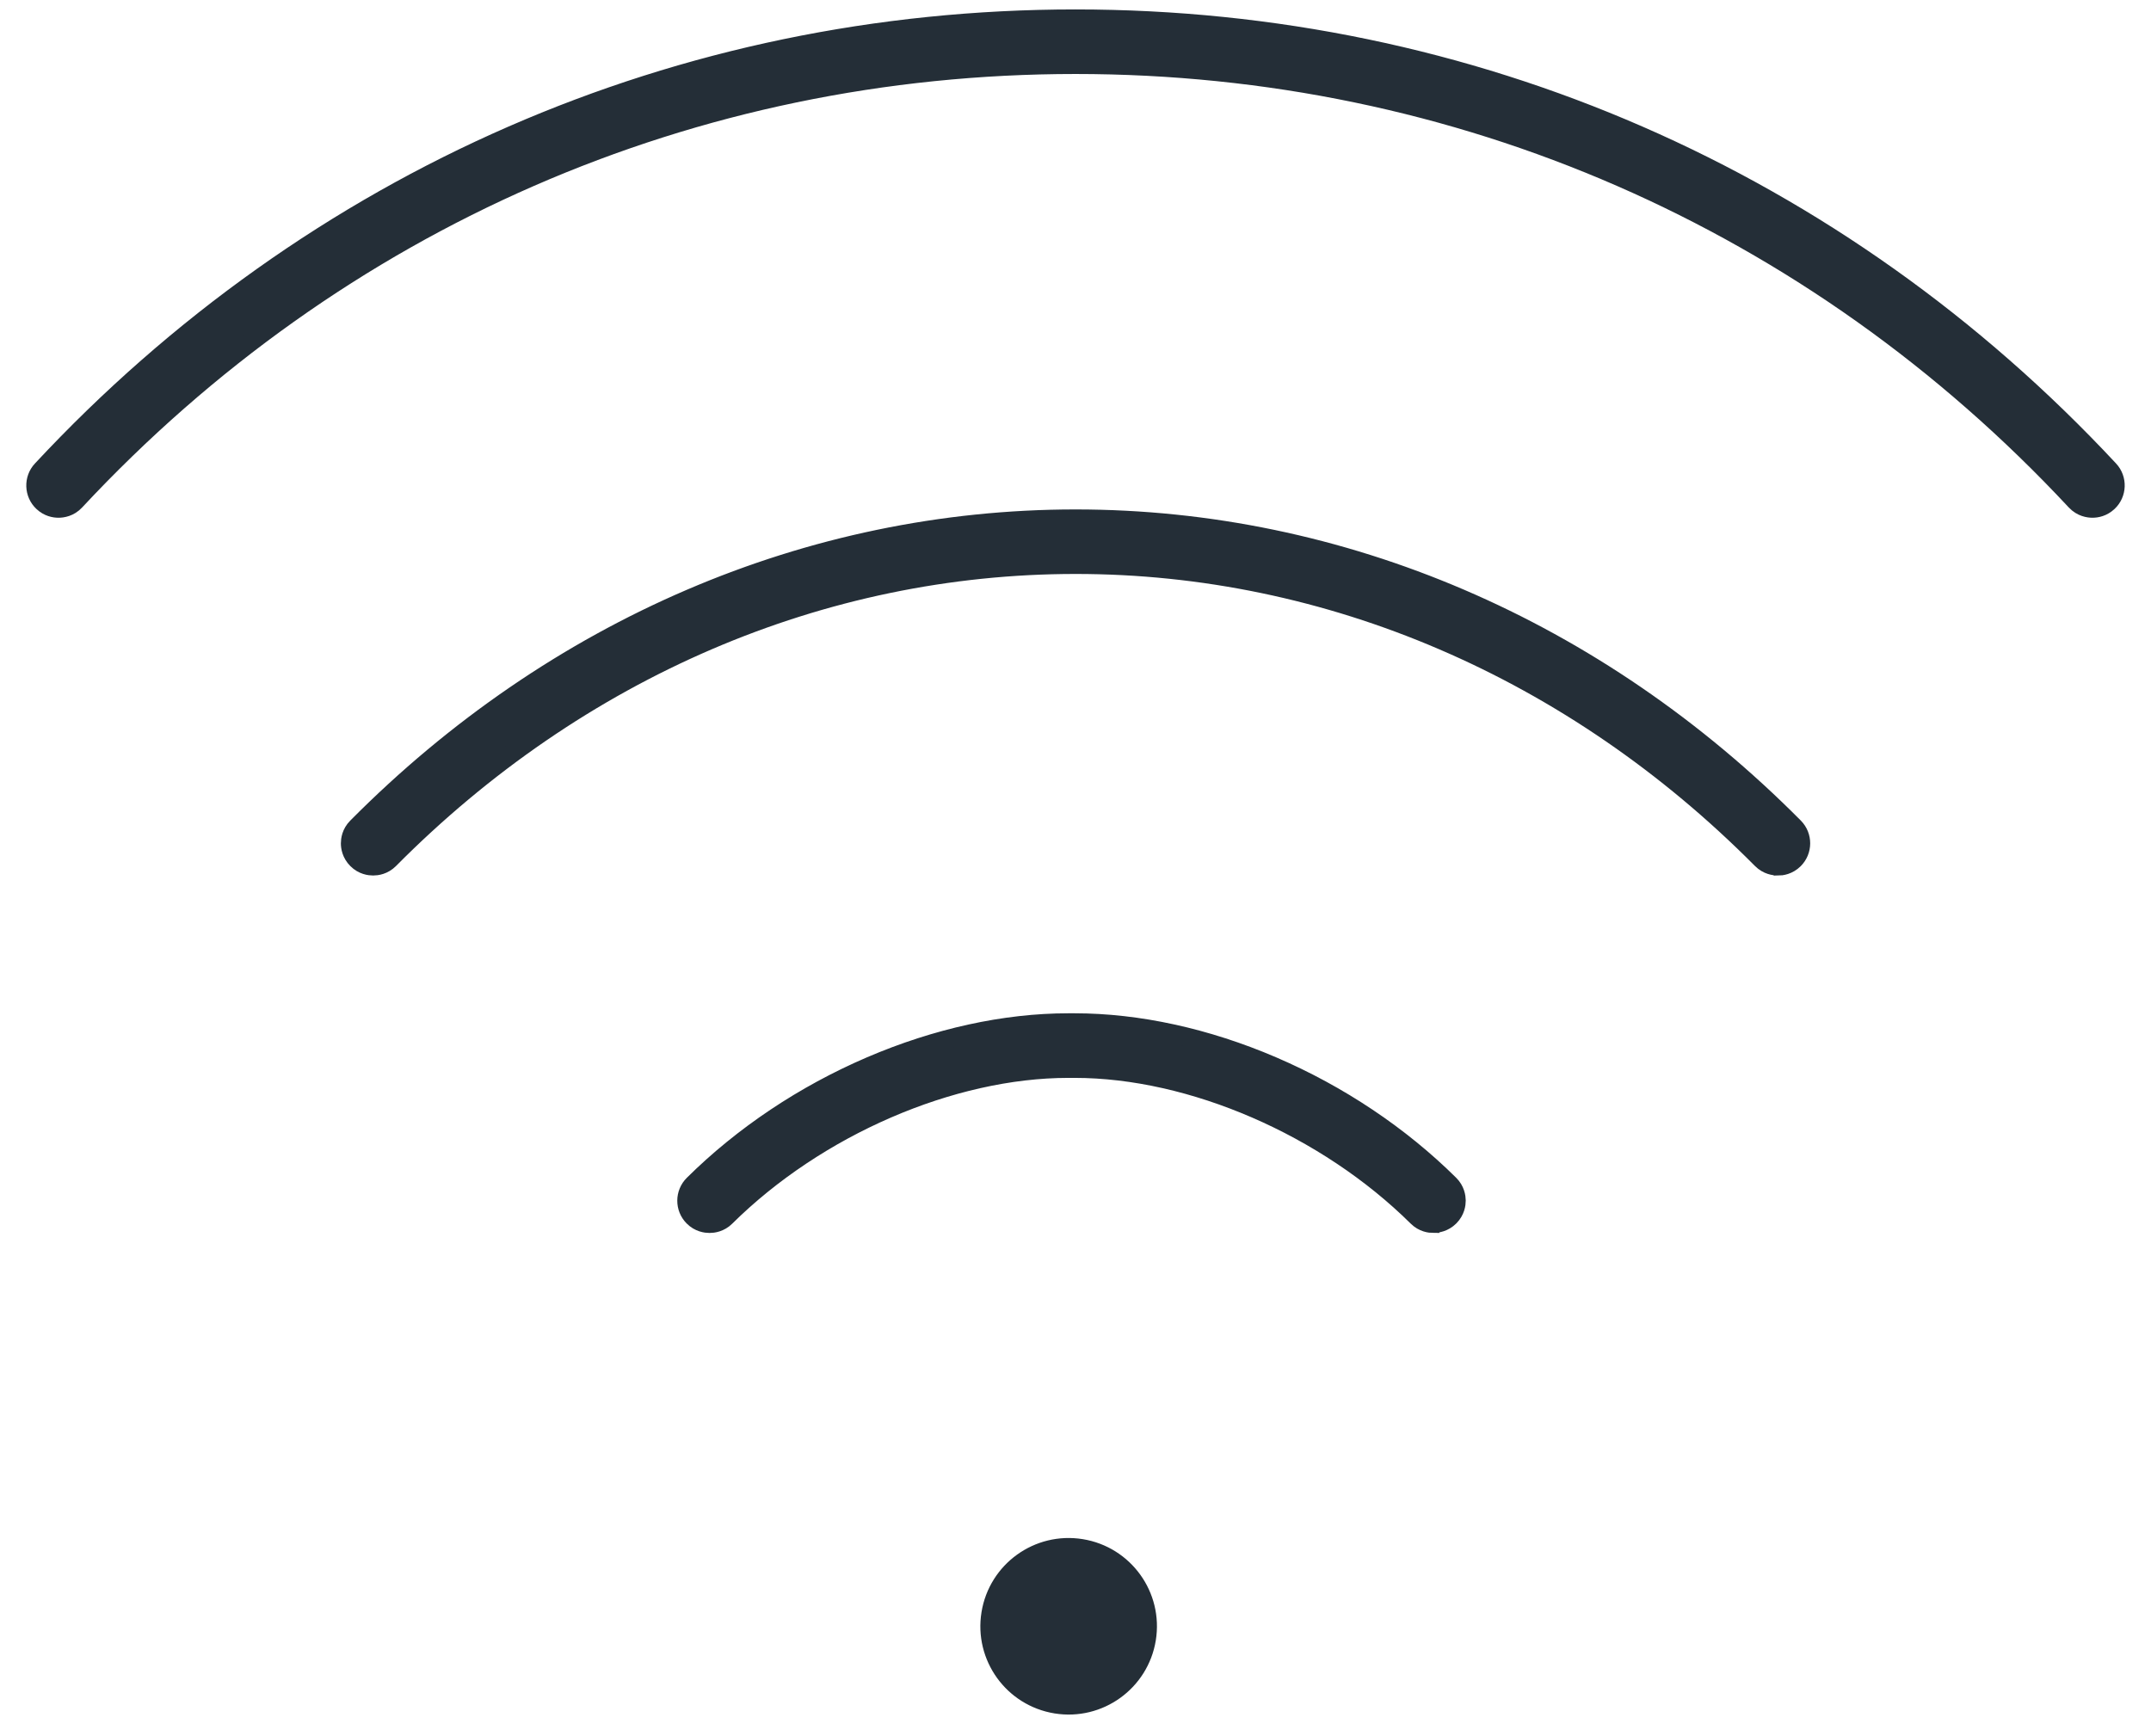 <svg width="57" height="46" viewBox="0 0 57 46" fill="none" xmlns="http://www.w3.org/2000/svg">
<path d="M30.381 43.437C30.566 42.298 29.792 41.225 28.653 41.04C27.514 40.855 26.441 41.629 26.256 42.768C26.071 43.907 26.844 44.98 27.984 45.165C29.123 45.35 30.196 44.576 30.381 43.437Z" fill="#242E37" stroke="#242E37" stroke-width="0.5"/>
<path d="M55.449 13.472C55.35 13.472 55.161 13.447 55.005 13.28C48.052 5.819 38.639 1.711 28.499 1.711C18.359 1.711 8.947 5.819 1.993 13.28C1.838 13.447 1.649 13.472 1.55 13.472C1.441 13.472 1.282 13.443 1.138 13.309C0.895 13.082 0.881 12.698 1.109 12.454C8.293 4.746 18.021 0.5 28.499 0.5C38.978 0.5 48.707 4.746 55.891 12.454C56.119 12.698 56.105 13.082 55.861 13.309C55.717 13.443 55.557 13.472 55.449 13.472Z" fill="#242E37" stroke="#242E37" stroke-width="0.5"/>
<path d="M47.112 22.954C47.018 22.954 46.838 22.932 46.683 22.776C41.681 17.736 35.223 14.961 28.5 14.962C21.774 14.962 15.317 17.737 10.317 22.776C10.162 22.932 9.982 22.954 9.888 22.954C9.795 22.954 9.615 22.932 9.462 22.779C9.308 22.626 9.283 22.446 9.283 22.353C9.283 22.259 9.305 22.079 9.459 21.925C14.687 16.655 21.45 13.752 28.501 13.752C35.55 13.752 42.313 16.655 47.544 21.925C47.778 22.162 47.777 22.545 47.54 22.781C47.386 22.933 47.207 22.956 47.114 22.956L47.112 22.954Z" fill="#242E37" stroke="#242E37" stroke-width="0.5"/>
<path d="M37.986 32.428C37.893 32.428 37.713 32.406 37.56 32.254C35.147 29.863 31.582 28.318 28.478 28.318H28.312C25.207 28.318 21.642 29.863 19.228 32.254C19.075 32.406 18.895 32.428 18.802 32.428C18.709 32.428 18.527 32.406 18.372 32.249C18.138 32.012 18.139 31.629 18.377 31.393C19.686 30.095 21.31 29.009 23.072 28.253C24.819 27.503 26.63 27.106 28.31 27.106H28.476C30.158 27.106 31.97 27.502 33.716 28.252C35.478 29.008 37.102 30.094 38.411 31.392C38.566 31.545 38.59 31.725 38.591 31.819C38.591 31.913 38.569 32.092 38.416 32.247C38.261 32.402 38.081 32.426 37.987 32.426L37.986 32.428Z" fill="#242E37" stroke="#242E37" stroke-width="0.5"/>
</svg>

